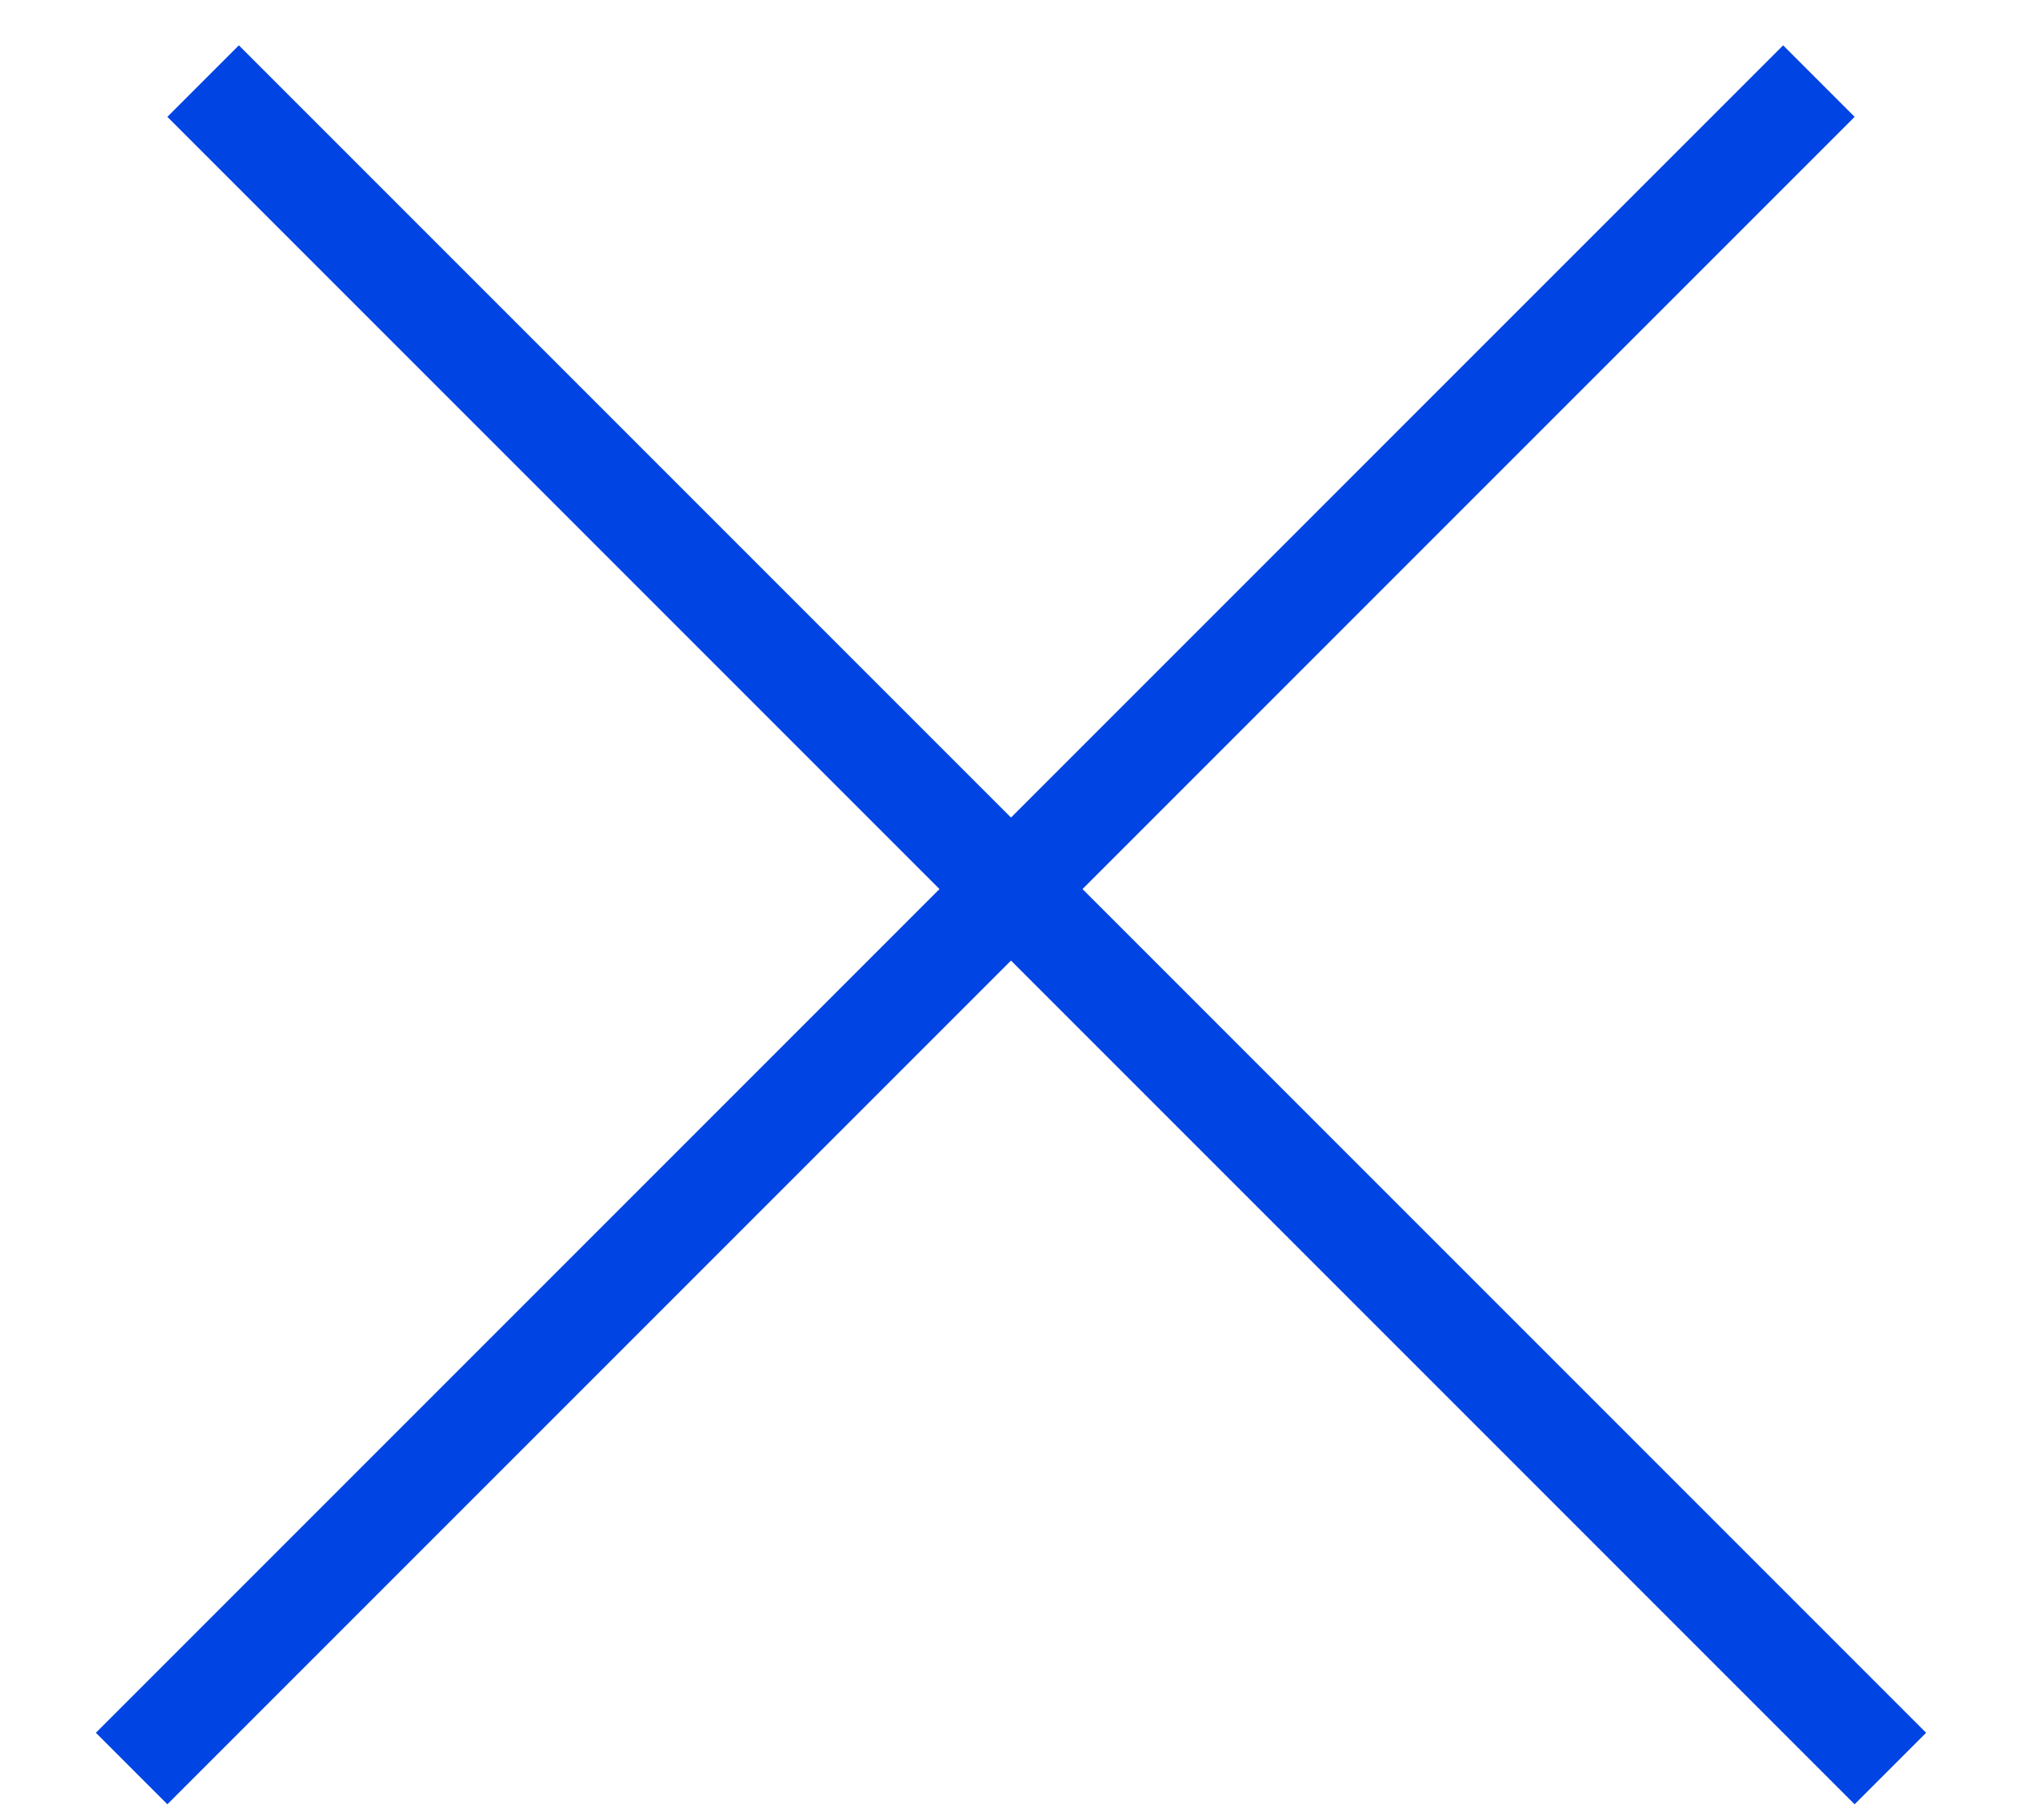 <?xml version="1.0" encoding="UTF-8"?> <svg xmlns="http://www.w3.org/2000/svg" width="20" height="18" viewBox="0 0 20 18" fill="none"><line x1="2.009" y1="0.802" x2="18.698" y2="17.491" stroke="#0044E4"></line><line x1="1.302" y1="17.491" x2="17.991" y2="0.802" stroke="#0044E4"></line></svg> 